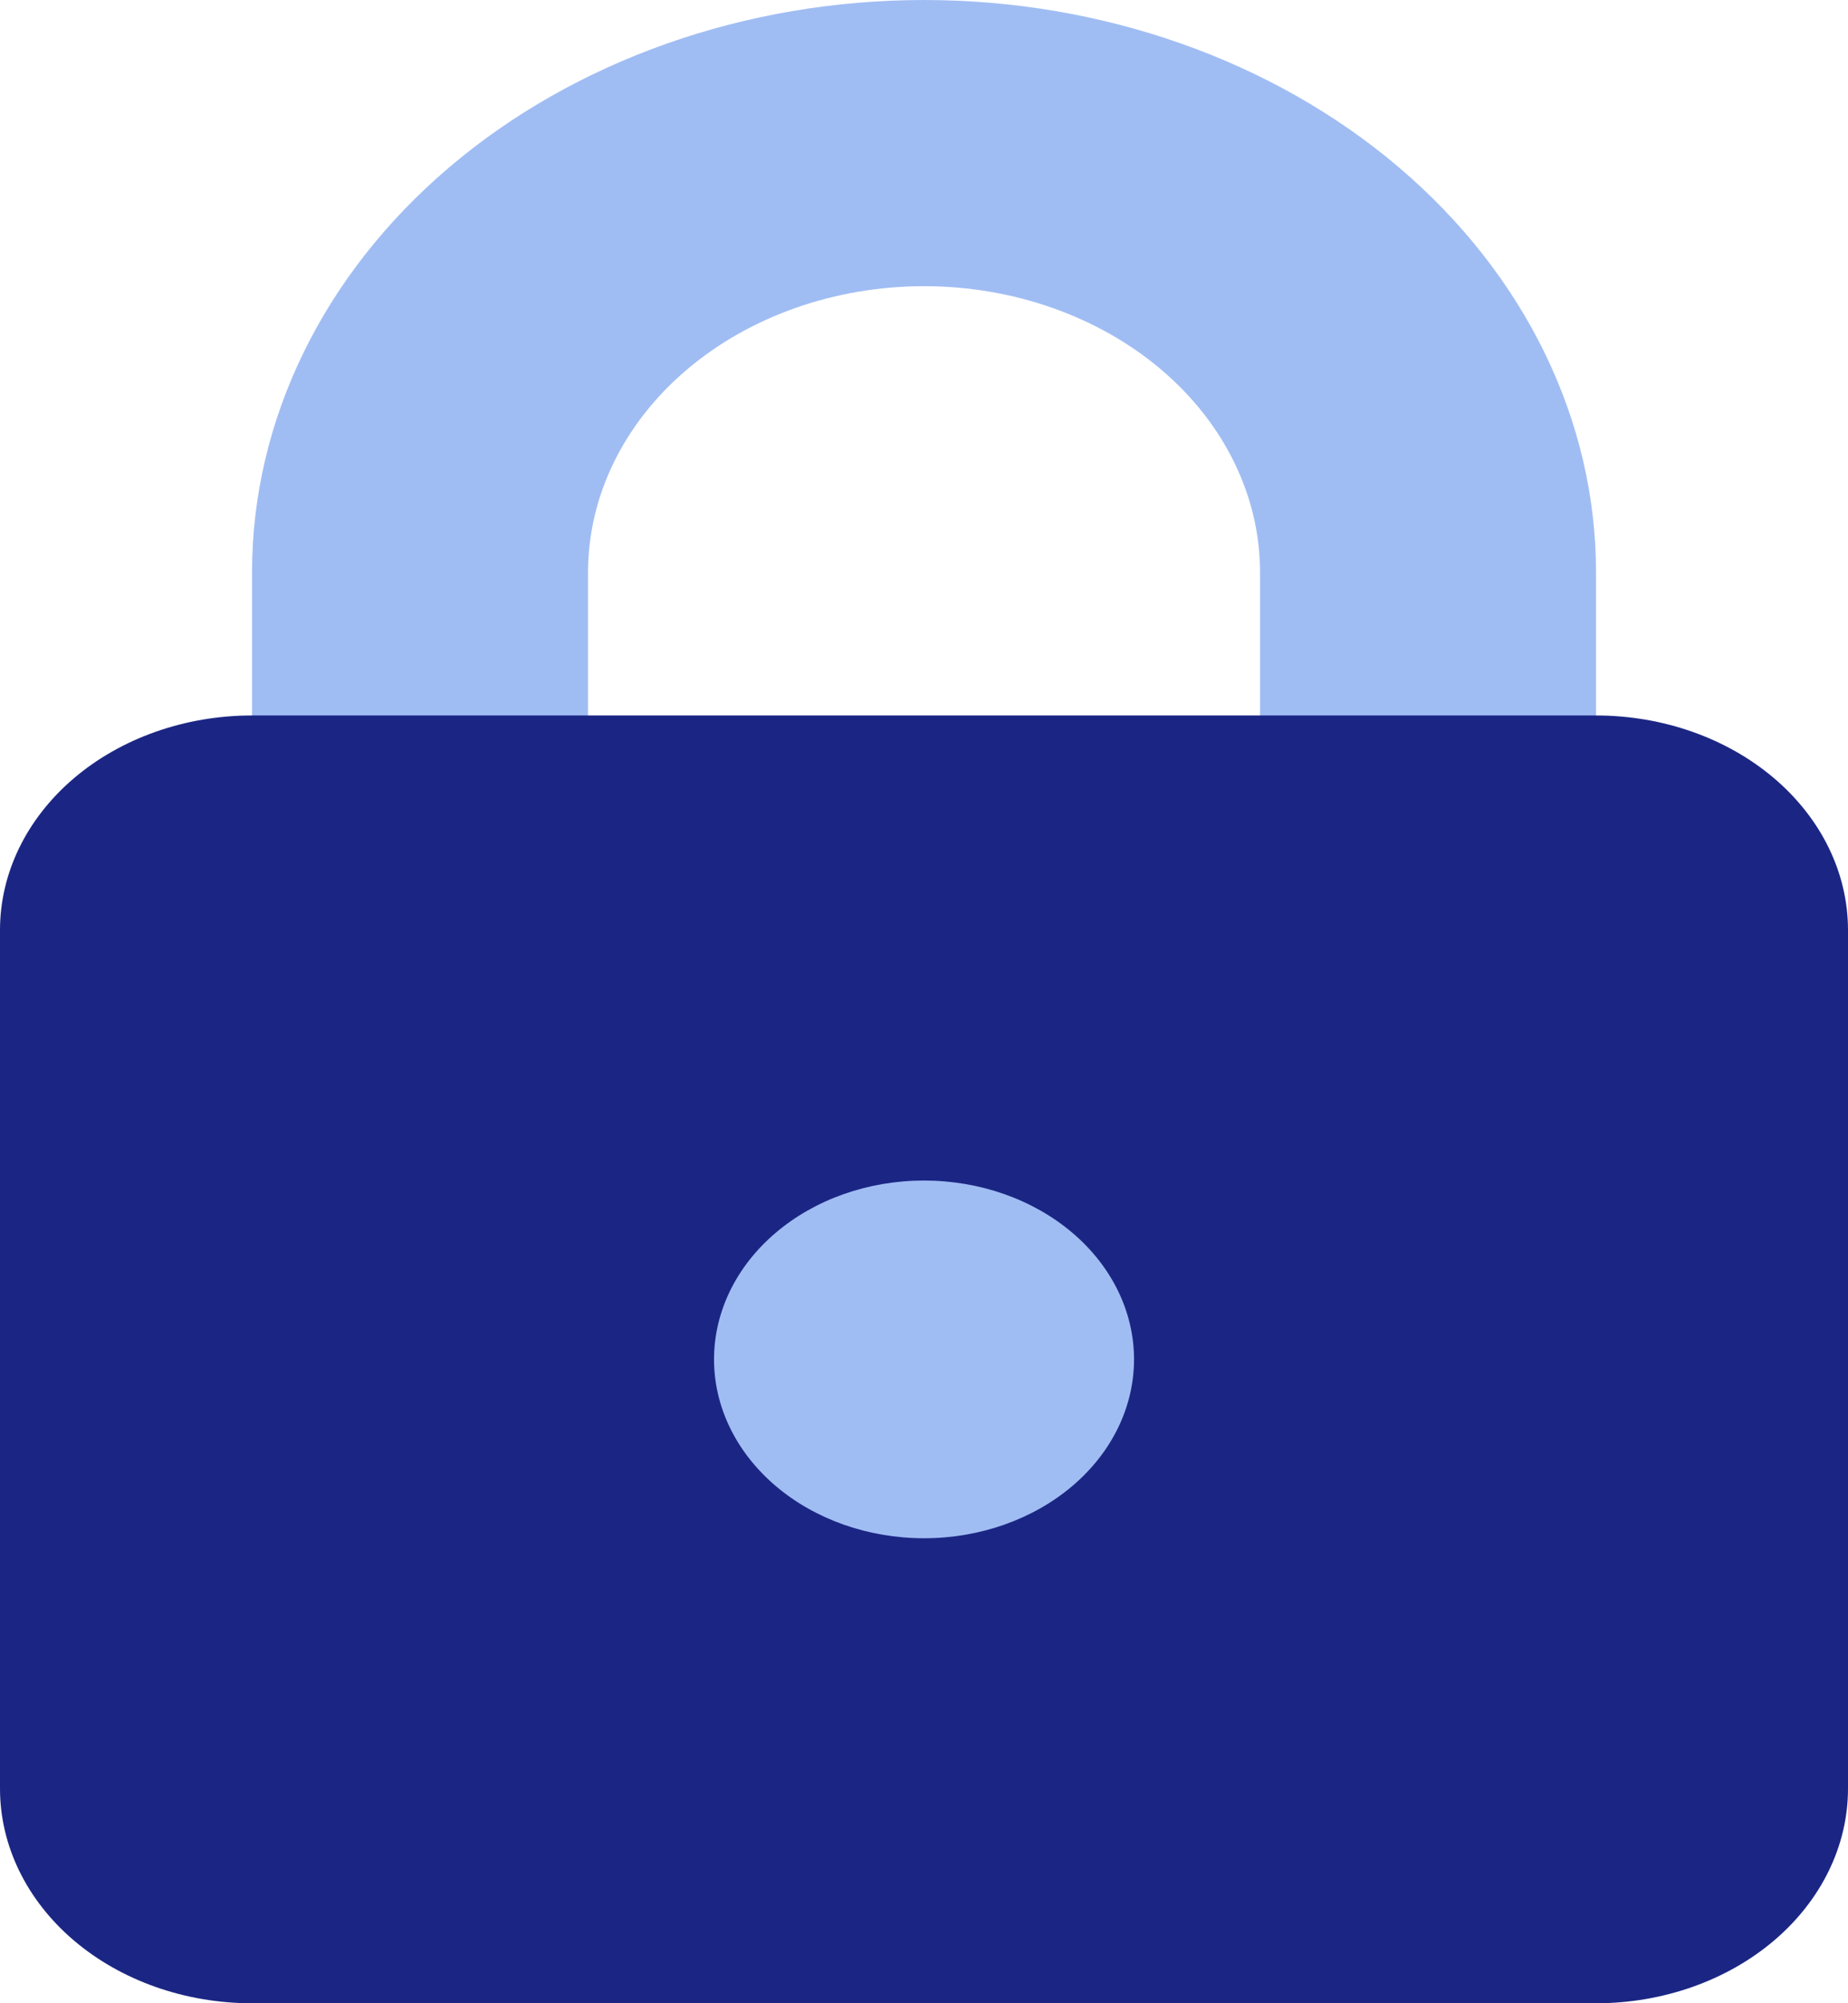 <svg width="60" height="65" viewBox="0 0 60 65" fill="none" xmlns="http://www.w3.org/2000/svg">
<path fill-rule="evenodd" clip-rule="evenodd" d="M30.001 9.286C27.108 9.286 24.333 10.264 22.287 12.005C20.241 13.747 19.092 16.109 19.092 18.571V25.536C19.092 26.767 18.517 27.948 17.494 28.819C16.471 29.689 15.084 30.179 13.637 30.179C12.191 30.179 10.803 29.689 9.78 28.819C8.757 27.948 8.183 26.767 8.183 25.536V18.571C8.183 13.646 10.481 8.922 14.573 5.439C18.665 1.957 24.214 0 30.001 0C35.787 0 41.337 1.957 45.429 5.439C49.52 8.922 51.819 13.646 51.819 18.571V25.536C51.819 26.767 51.244 27.948 50.221 28.819C49.199 29.689 47.811 30.179 46.364 30.179C44.918 30.179 43.53 29.689 42.508 28.819C41.485 27.948 40.91 26.767 40.91 25.536V18.571C40.91 16.109 39.761 13.747 37.715 12.005C35.669 10.264 32.894 9.286 30.001 9.286Z" fill="#A0BDF3"/>
<path d="M0 30.179C0 28.332 0.862 26.561 2.396 25.255C3.931 23.949 6.012 23.215 8.182 23.215H51.818C53.988 23.215 56.069 23.949 57.604 25.255C59.138 26.561 60 28.332 60 30.179V58.036C60 59.883 59.138 61.655 57.604 62.961C56.069 64.267 53.988 65.001 51.818 65.001H8.182C6.012 65.001 3.931 64.267 2.396 62.961C0.862 61.655 0 59.883 0 58.036V30.179Z" fill="#1B2684"/>
<path d="M23.183 44.108C23.183 45.648 23.901 47.124 25.18 48.212C26.458 49.3 28.192 49.912 30.001 49.912C31.809 49.912 33.543 49.3 34.822 48.212C36.101 47.124 36.819 45.648 36.819 44.108C36.819 42.569 36.101 41.093 34.822 40.005C33.543 38.916 31.809 38.305 30.001 38.305C28.192 38.305 26.458 38.916 25.18 40.005C23.901 41.093 23.183 42.569 23.183 44.108Z" fill="#A0BDF3"/>
</svg>
